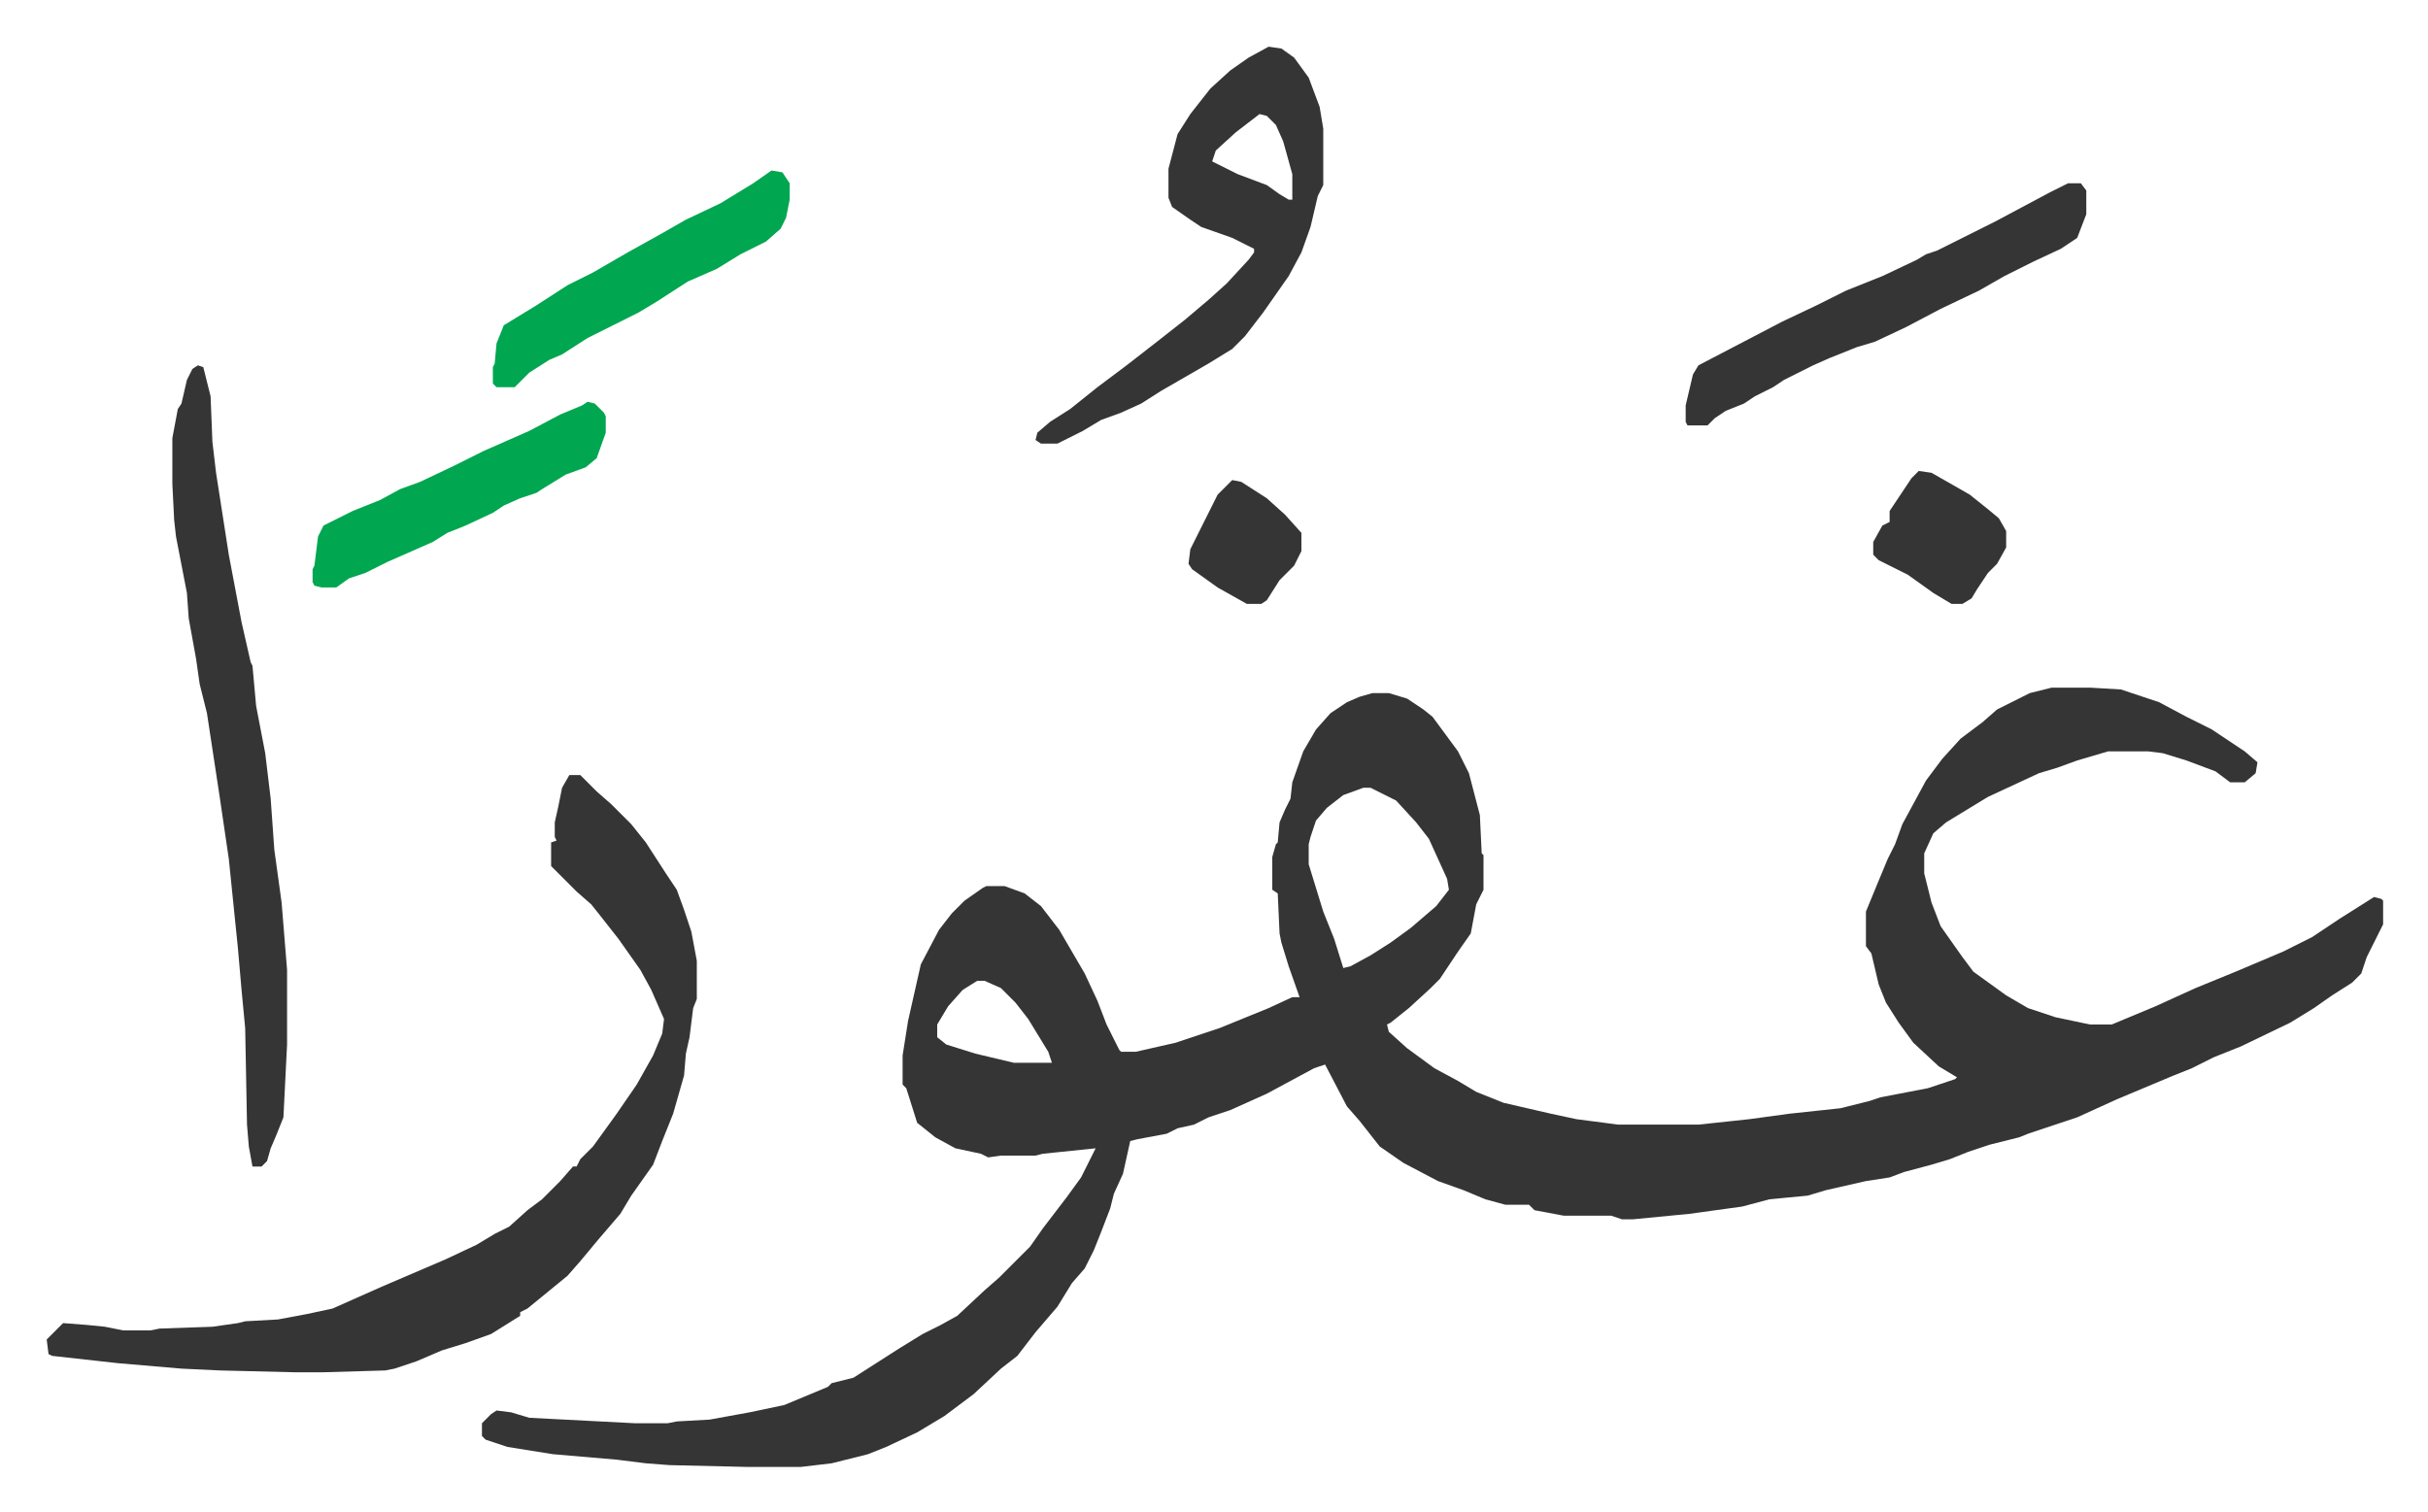 <svg xmlns="http://www.w3.org/2000/svg" role="img" viewBox="-25.64 288.36 1333.28 830.28"><path fill="#353535" id="rule_normal" d="M1101 666h21l17 1 21 7 15 8 14 7 18 12 7 6-1 6-6 5h-8l-8-6-16-6-13-4-8-1h-22l-17 5-11 4-10 3-28 13-23 14-7 6-5 11v11l4 16 5 13 12 17 6 8 18 13 12 7 15 5 19 4h12l24-10 22-10 22-9 26-11 16-8 15-10 19-12 4 1 1 1v13l-5 10-4 8-3 9-5 5-11 7-10 7-13 8-27 13-15 6-12 6-10 4-31 13-22 10-27 9-5 2-16 4-12 4-10 4-10 3-15 4-8 3-13 2-22 5-10 3-21 2-15 4-29 4-31 3h-6l-6-2h-26l-16-3-3-3h-13l-11-3-12-5-14-5-19-10-13-9-11-14-7-8-12-23-6 2-26 14-20 9-12 4-8 4-9 2-6 3-16 3-4 1-4 18-5 11-2 8-5 13-4 10-5 10-7 8-8 13-12 14-10 13-9 7-15 14-16 12-15 9-17 8-10 4-20 5-17 2h-29l-43-1-13-1-16-2-35-3-25-4-12-4-2-2v-7l5-5 3-2 8 1 10 3 58 3h18l5-1 18-1 22-4 19-4 24-10 2-2 12-3 25-16 13-8 10-5 9-5 15-14 8-7 17-17 7-10 13-17 8-11 8-16-29 3-4 1h-19l-7 1-4-2-14-3-11-6-10-8-6-19-2-2v-16l3-19 7-31 10-19 7-9 7-7 10-7 2-1h10l11 4 9 7 10 13 14 24 7 15 5 13 7 14 1 1h8l22-5 15-5 9-3 27-11 13-6h4l-6-17-4-13-1-5-1-22-3-2v-18l2-7 1-1 1-11 3-7 3-6 1-9 6-17 7-12 8-9 9-6 7-3 7-2h9l10 3 9 6 5 4 14 19 6 12 6 23 1 21 1 1v19l-4 8-3 16-7 10-10 15-5 5-12 11-10 8-2 1 1 4 10 9 15 11 13 7 10 6 15 6 26 6 14 3 23 3h44l28-3 22-3 28-3 16-4 6-2 26-5 15-5 1-1-10-6-14-13-8-11-7-11-4-10-4-17-3-4v-19l7-17 5-12 4-8 4-11 13-24 9-12 10-11 12-9 8-7 18-9zm-378 55l-11 4-9 7-6 7-3 9-1 4v11l8 26 6 15 5 16 4-1 11-6 11-7 11-8 14-12 7-9-1-6-10-22-7-9-11-12-14-7zM511 827l-8 5-8 9-6 10v7l5 4 16 5 21 5h21l-2-6-11-18-7-9-8-8-9-4zM287 714h6l9 9 8 7 11 11 8 10 11 17 6 9 4 11 4 12 3 16v21l-2 5-2 16-2 9-1 12-6 21-6 15-5 13-12 17-6 10-12 14-10 12-7 8-11 9-11 9-4 2v2l-16 10-14 5-13 4-14 6-12 4-5 1-34 1h-16l-41-1-21-1-35-3-36-4-2-1-1-8 9-9 13 1 10 1 10 2h15l5-1 29-1 14-2 4-1 18-1 16-3 14-3 27-12 35-15 17-8 10-6 8-4 10-9 8-6 10-10 7-8h2l2-4 7-7 13-18 11-16 9-16 5-12 1-8-7-16-6-11-12-17-11-14-4-5-8-7-14-14v-13l3-1-1-2v-8l2-9 2-10z"/><path fill="#353535" id="rule_normal" d="M83 489l3 1 4 16 1 25 2 17 7 45 7 37 5 22 1 2 2 22 5 26 3 25 2 28 4 29 3 37v41l-2 40-4 10-3 7-2 7-3 3h-5l-2-11-1-12-1-53-2-21-2-23-5-49-5-34-7-46-4-16-2-14-4-22-1-14-6-31-1-9-1-20v-25l3-16 2-3 3-13 3-6zm588-175l7 1 7 5 8 11 6 16 2 12v31l-3 6-4 17-5 14-7 13-14 20-10 13-7 7-13 8-26 15-11 7-11 5-11 4-10 6-14 7h-9l-3-2 1-4 7-6 11-7 15-12 16-12 18-14 14-11 13-11 10-9 12-13 3-4v-2l-12-6-17-6-6-4-10-7-2-5v-16l5-19 7-11 11-14 11-10 10-7zm-5 37l-13 10-11 10-2 6 14 7 16 6 7 5 5 3h2v-14l-5-18-4-9-5-5zm444 38h7l3 4v13l-5 13-9 6-15 7-16 8-14 8-21 10-19 10-17 8-10 3-15 6-9 4-16 8-6 4-10 5-6 4-10 4-6 4-4 4h-11l-1-2v-9l4-17 3-5 23-12 23-12 19-9 16-8 20-8 19-9 5-3 6-2 16-8 16-8 30-16z"/><path fill="#00a650" id="rule_idgham_with_ghunnah" d="M398 382l6 1 4 6v9l-2 10-3 6-8 7-14 7-13 8-16 7-17 11-10 6-14 7-14 7-14 9-7 3-11 7-8 8h-10l-2-2v-9l1-2 1-11 4-10 18-11 17-11 14-7 19-11 18-10 14-8 19-9 18-11zM297 509l4 1 5 5 1 2v9l-5 14-6 5-11 4-13 8-3 2-9 3-9 4-6 4-15 7-10 4-8 5-25 11-12 6-9 3-7 5h-8l-4-1-1-2v-7l1-2 2-16 3-6 16-8 15-6 11-6 11-4 19-9 16-8 25-11 17-9 12-5z"/><path fill="#353535" id="rule_normal" d="M1028 547l7 1 21 12 10 8 6 5 4 7v9l-5 9-5 5-6 9-3 5-5 3h-6l-10-6-14-10-16-8-3-3v-7l5-9 4-2v-6l6-9 6-9zm-377 5l5 1 14 9 10 9 9 10v10l-4 8-8 8-7 11-3 2h-8l-16-9-14-10-2-3 1-8 8-16 3-6 4-8z"/></svg>
